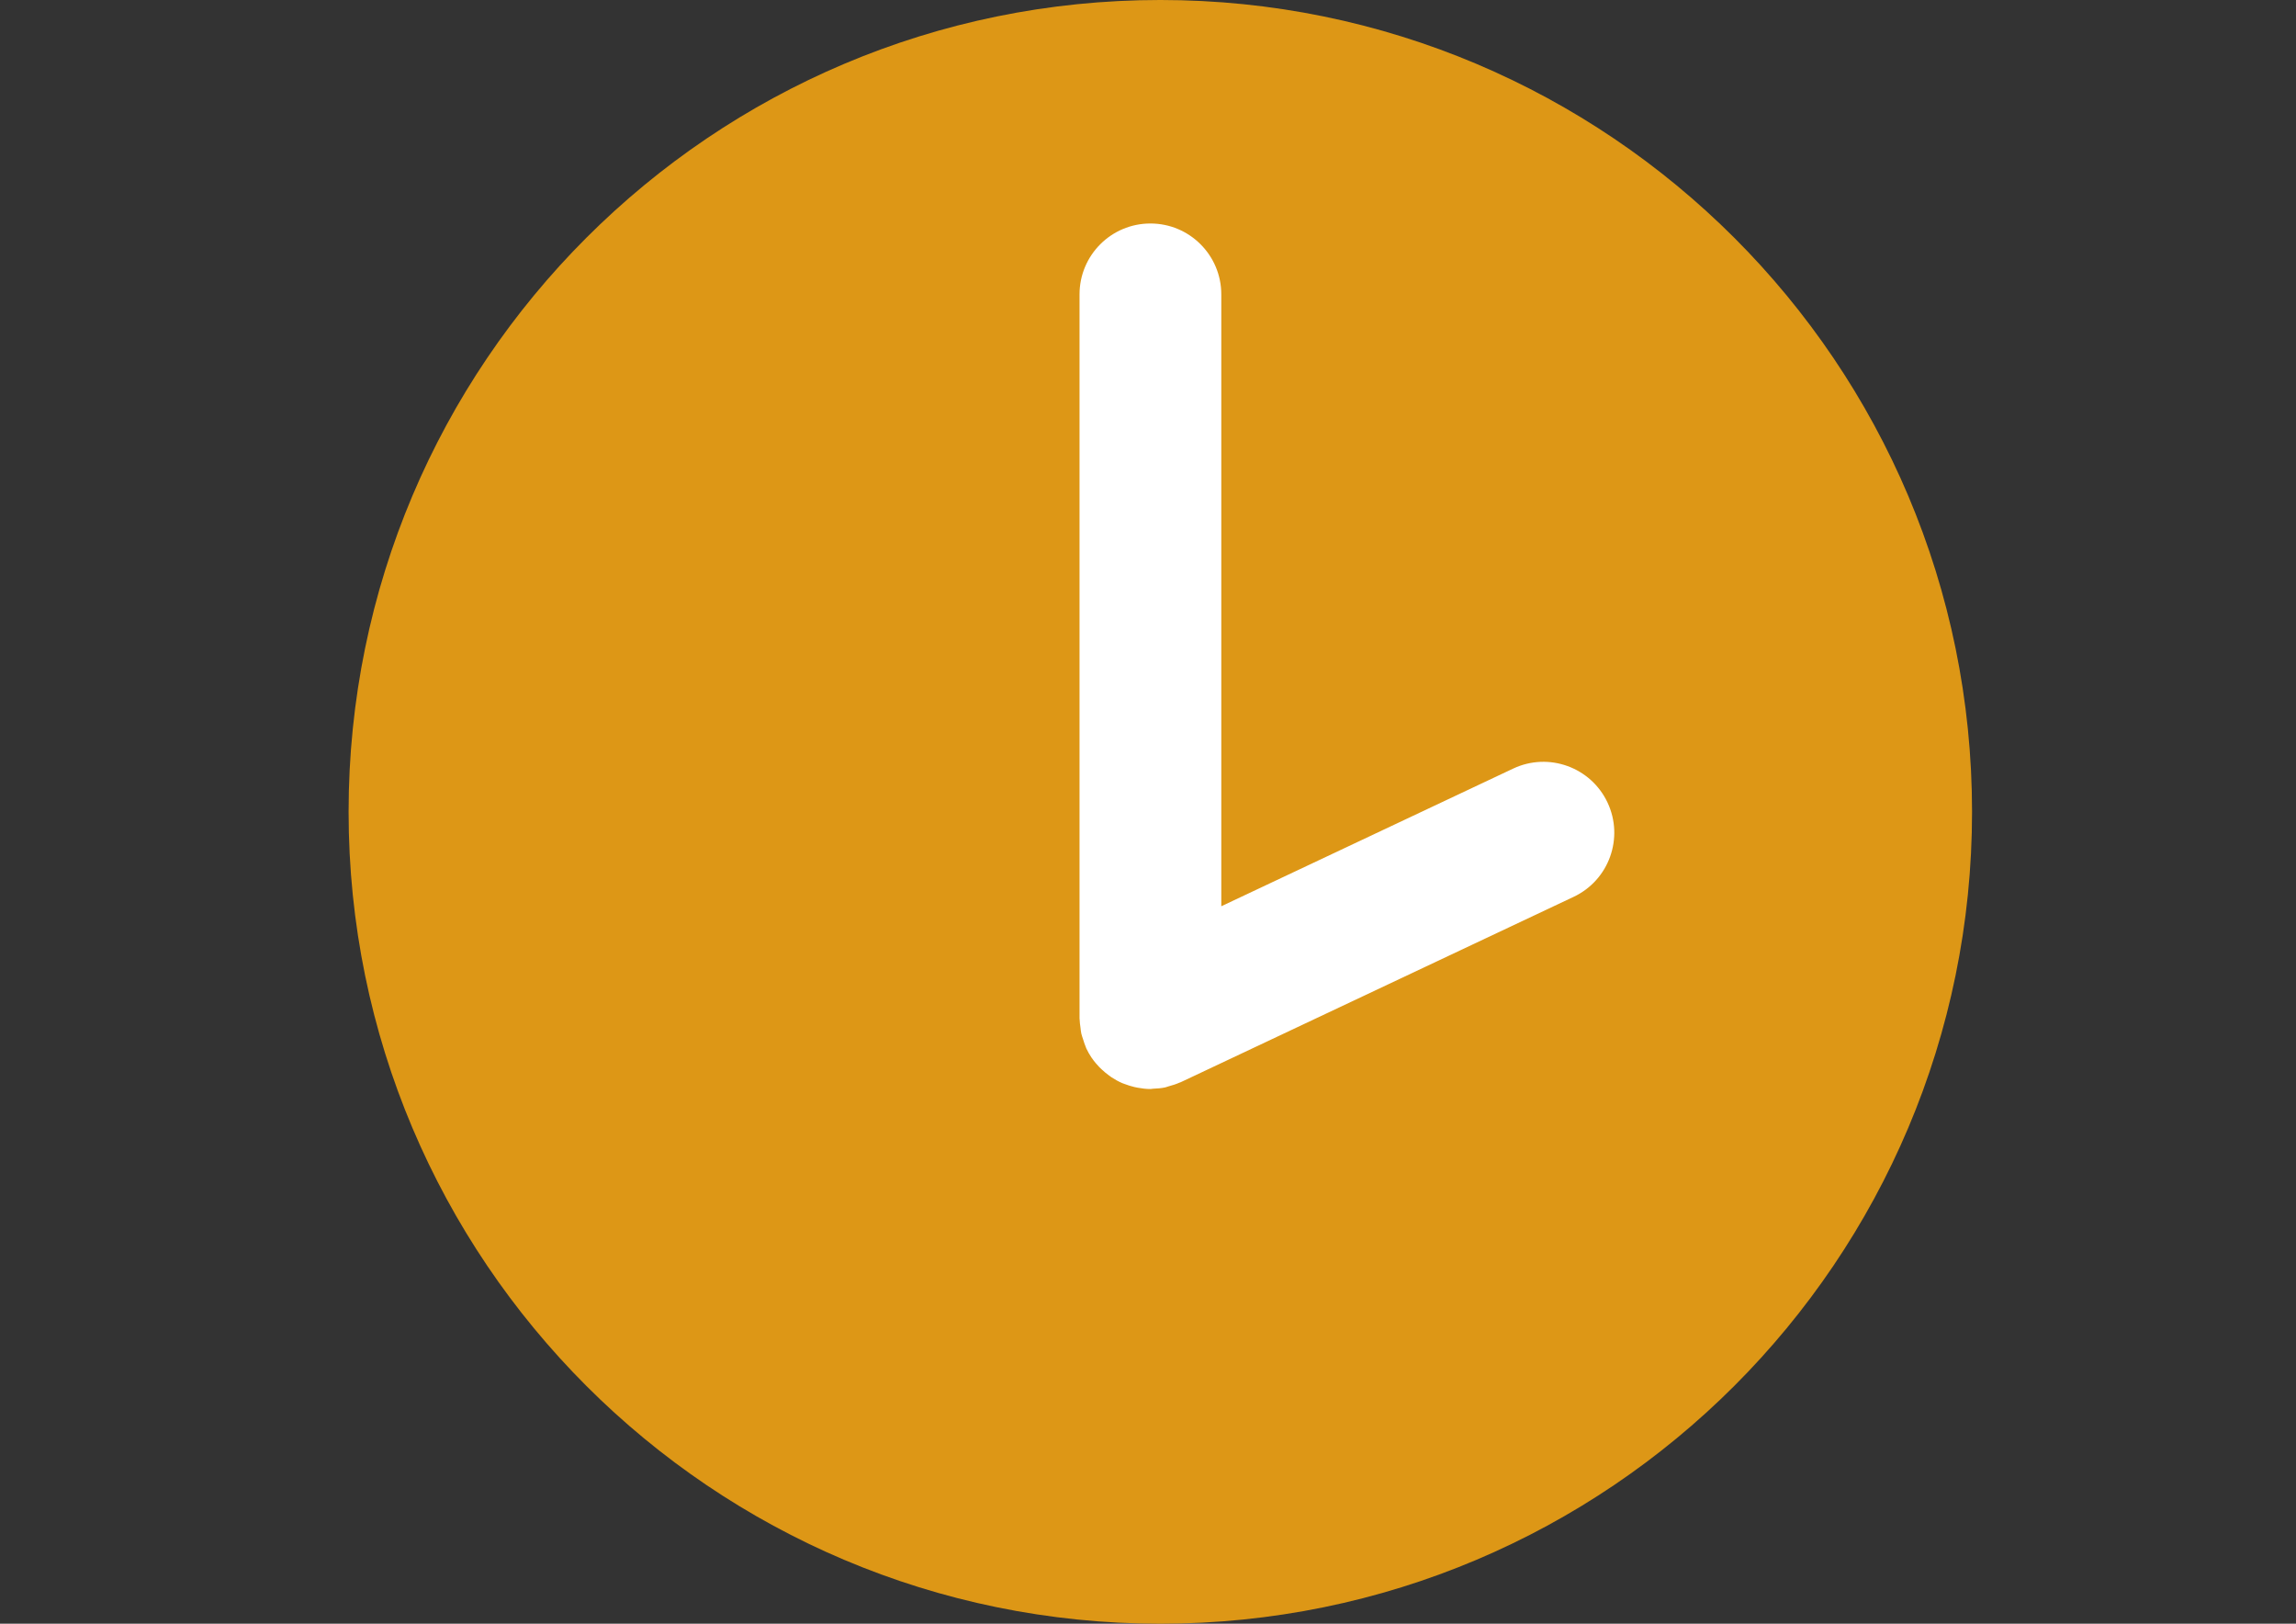 <?xml version="1.0" encoding="utf-8"?>
<!-- Generator: Adobe Illustrator 16.0.0, SVG Export Plug-In . SVG Version: 6.00 Build 0)  -->
<!DOCTYPE svg PUBLIC "-//W3C//DTD SVG 1.1//EN" "http://www.w3.org/Graphics/SVG/1.1/DTD/svg11.dtd">
<svg version="1.1" id="Layer_1" xmlns="http://www.w3.org/2000/svg" xmlns:xlink="http://www.w3.org/1999/xlink" x="0px" y="0px"
	 width="841.889px" height="595.281px" viewBox="0 0 841.889 595.281" enable-background="new 0 0 841.889 595.281"
	 xml:space="preserve">
<rect x="0" y="0" width="841.889" height="595.281" fill="#333333" stroke="none"/>
<g>
	<g>
		<path fill="#DD9716" d="M425.458-0.002c-164.377,0-297.635,133.262-297.635,297.636c0,164.373,133.258,297.646,297.635,297.646
			s297.645-133.271,297.645-297.646S589.835-0.002,425.458-0.002z"/>
	</g>
</g>
<g>
	<path fill="#FFFFFF" d="M395.834,373.25h0.005V107.926c0-14.354,11.637-25.991,25.991-25.991c14.354,0,25.99,11.637,25.99,25.991
		v224.321l107.021-50.47c12.982-6.121,28.472-0.551,34.593,12.424c6.121,12.984,0.56,28.475-12.423,34.596l-144.099,67.97
		c-0.144,0.064-0.293,0.077-0.435,0.148c-1.249,0.561-2.557,0.963-3.895,1.325c-0.448,0.124-0.889,0.318-1.338,0.418
		c-1.436,0.305-2.929,0.422-4.436,0.48c-0.319,0.012-0.646,0.109-0.963,0.109c-1.574,0-3.128-0.192-4.66-0.474
		c-0.437-0.078-0.86-0.17-1.288-0.271c-1.196-0.28-2.353-0.646-3.496-1.085c-0.298-0.119-0.604-0.197-0.896-0.326
		c-1.354-0.587-2.653-1.301-3.894-2.113c-0.313-0.208-0.6-0.434-0.896-0.647c-0.968-0.69-1.876-1.444-2.741-2.268
		c-0.289-0.267-0.567-0.52-0.839-0.799c-0.983-1.026-1.917-2.118-2.736-3.32c-0.044-0.065-0.105-0.13-0.15-0.195
		c-0.719-1.073-1.375-2.204-1.941-3.413c-0.065-0.15-0.091-0.312-0.164-0.461c-0.383-0.864-0.656-1.778-0.95-2.696
		c-0.245-0.759-0.533-1.508-0.702-2.268c-0.167-0.728-0.212-1.487-0.311-2.229c-0.137-0.99-0.285-1.978-0.305-2.965
		C395.88,373.56,395.834,373.405,395.834,373.25z"/>
</g>
</svg>
